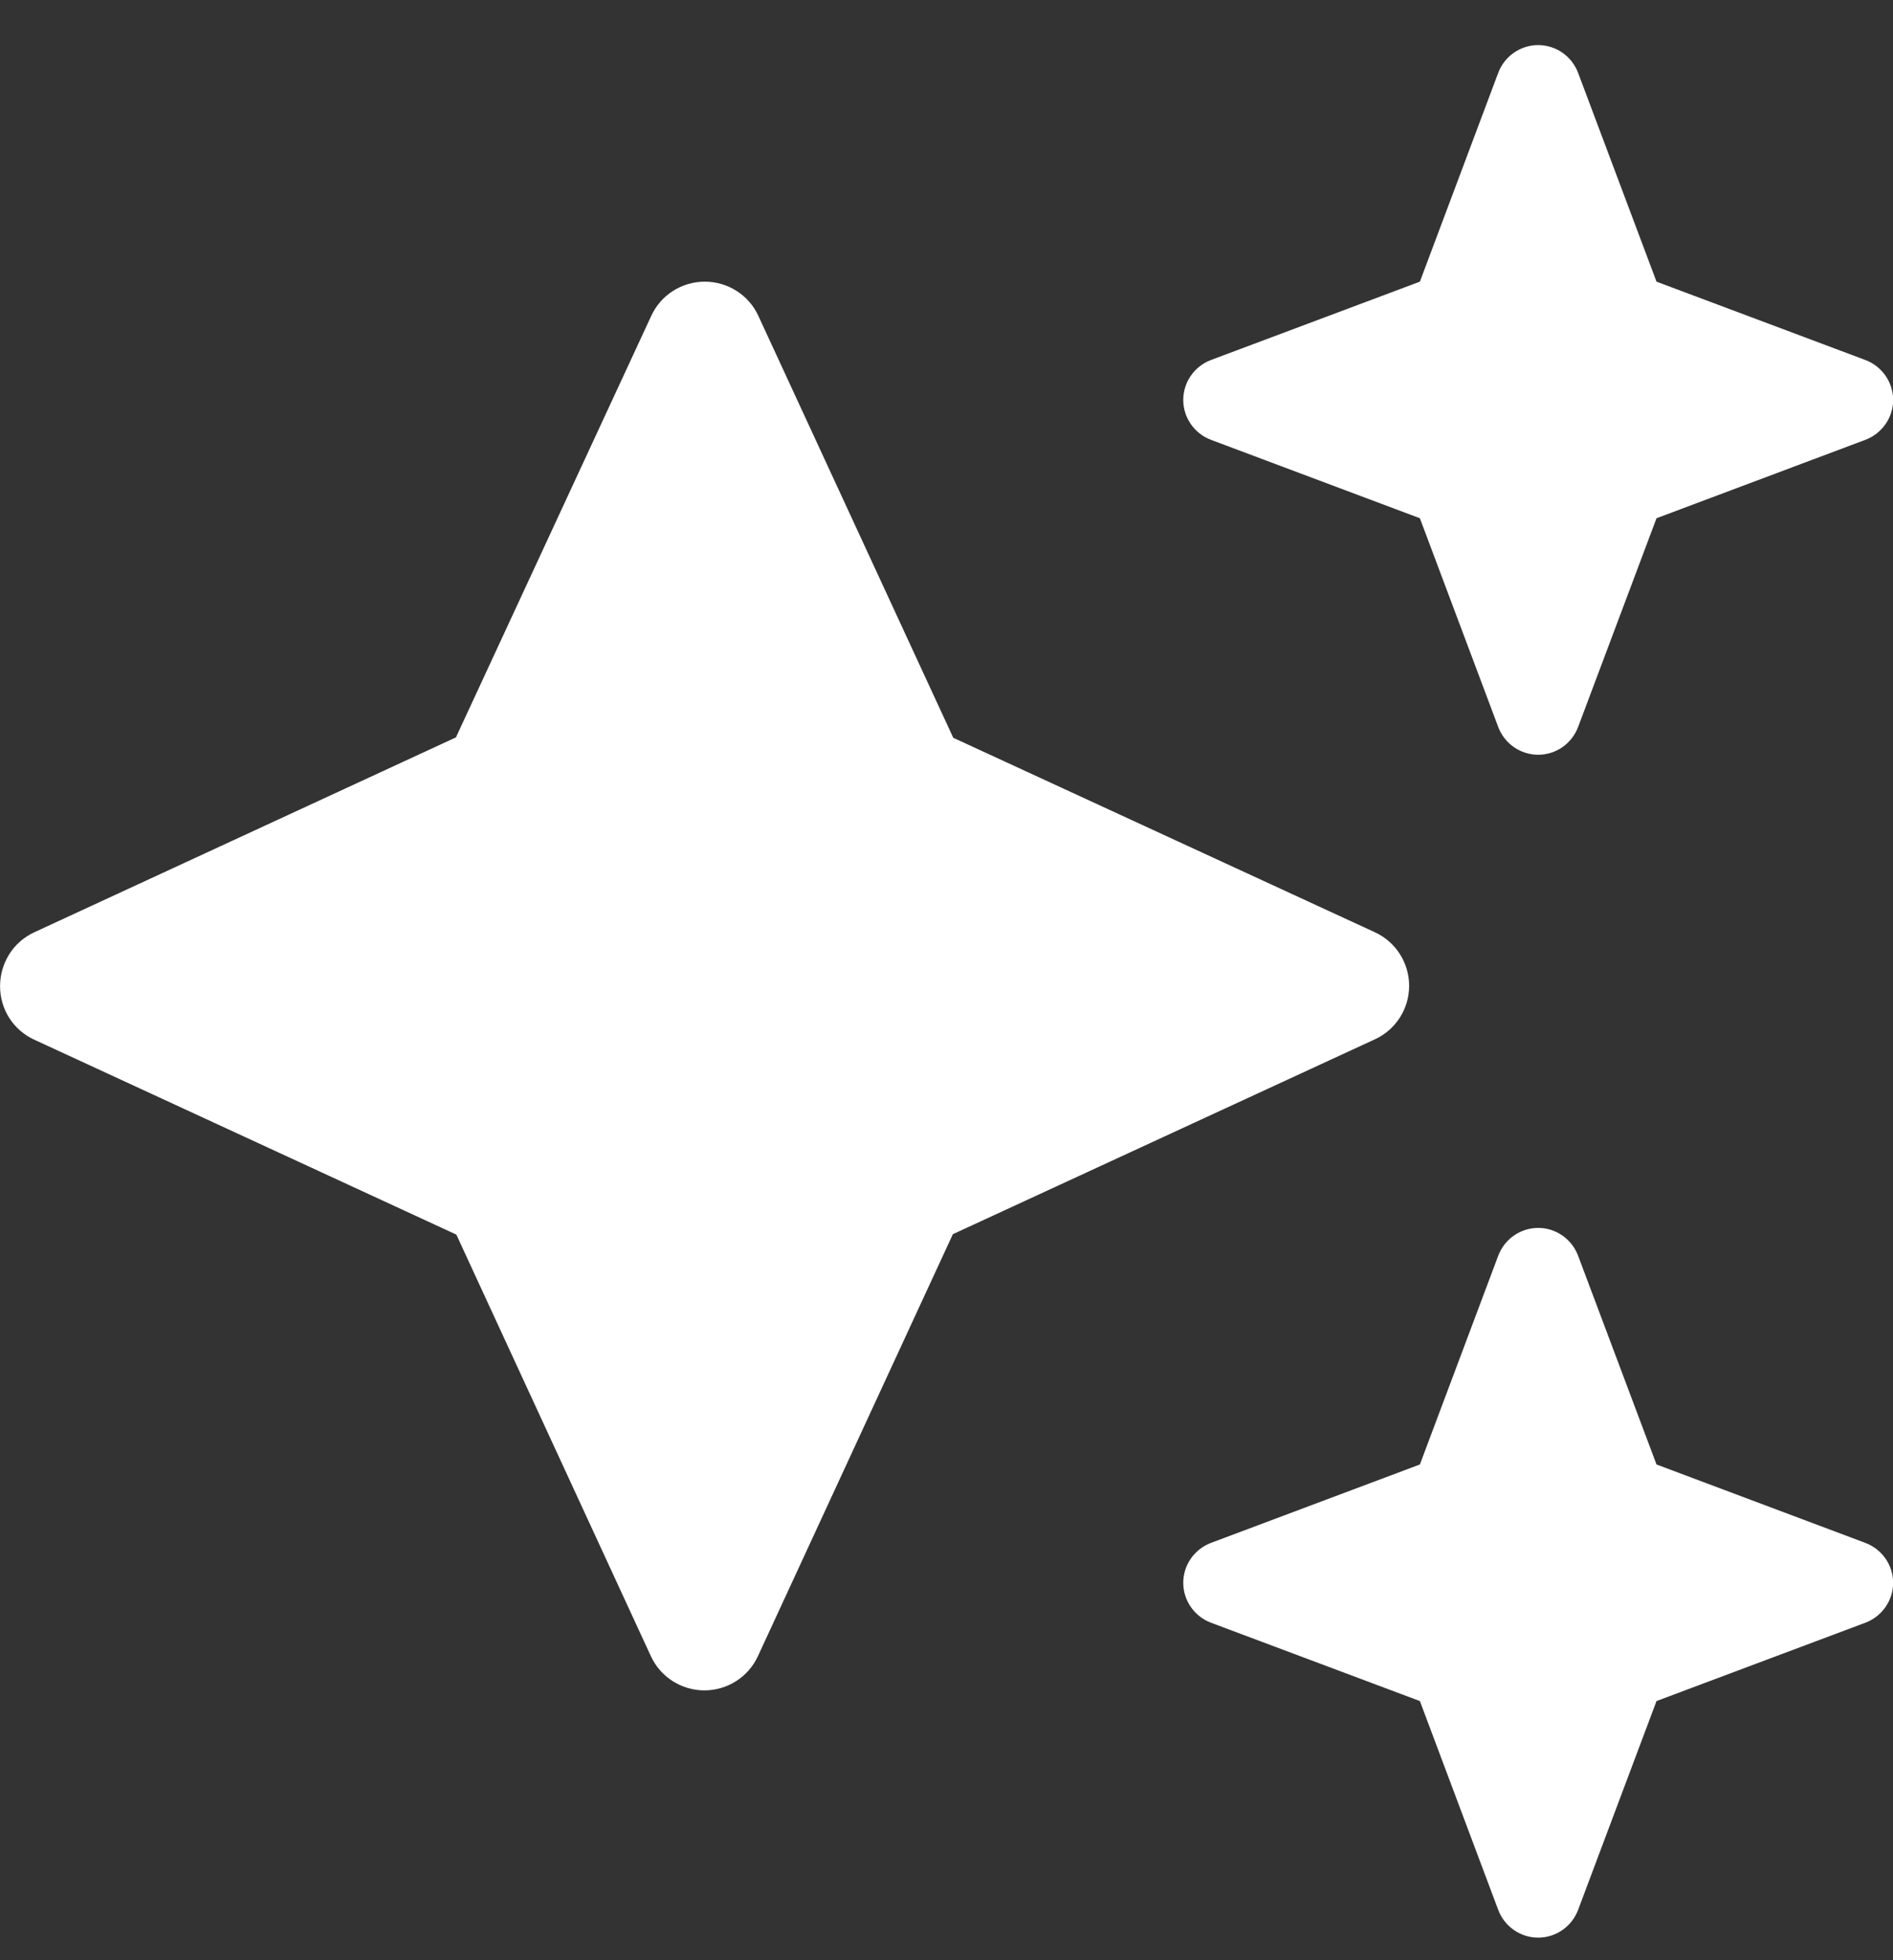 <svg width="28" height="29" viewBox="0 0 28 29" fill="none" xmlns="http://www.w3.org/2000/svg">
<rect x="0" y="0" width="28" height="29" fill="#333333" stroke="none"/>
<path d="M17.912 5.326C17.666 5.419 17.502 5.654 17.502 5.917C17.502 6.179 17.666 6.414 17.912 6.507L21.002 7.667L22.161 10.756C22.254 11.002 22.489 11.166 22.752 11.166C23.014 11.166 23.249 11.002 23.342 10.756L24.502 7.667L27.591 6.507C27.837 6.414 28.002 6.179 28.002 5.917C28.002 5.654 27.837 5.419 27.591 5.326L24.502 4.167L23.342 1.077C23.249 0.831 23.014 0.667 22.752 0.667C22.489 0.667 22.254 0.831 22.161 1.077L21.002 4.167L17.912 5.326ZM11.218 4.675C11.076 4.363 10.764 4.167 10.425 4.167C10.086 4.167 9.774 4.363 9.632 4.675L6.744 10.909L0.51 13.791C0.198 13.934 0.001 14.245 0.001 14.59C0.001 14.934 0.198 15.241 0.51 15.383L6.75 18.265L9.626 24.499C9.769 24.811 10.08 25.008 10.419 25.008C10.758 25.008 11.07 24.811 11.212 24.499L14.094 18.259L20.334 15.377C20.646 15.235 20.843 14.924 20.843 14.585C20.843 14.245 20.646 13.934 20.334 13.791L14.1 10.915L11.218 4.675ZM21.002 21.666L17.912 22.826C17.666 22.919 17.502 23.154 17.502 23.416C17.502 23.679 17.666 23.914 17.912 24.007L21.002 25.166L22.161 28.256C22.254 28.502 22.489 28.666 22.752 28.666C23.014 28.666 23.249 28.502 23.342 28.256L24.502 25.166L27.591 24.007C27.837 23.914 28.002 23.679 28.002 23.416C28.002 23.154 27.837 22.919 27.591 22.826L24.502 21.666L23.342 18.577C23.249 18.331 23.014 18.166 22.752 18.166C22.489 18.166 22.254 18.331 22.161 18.577L21.002 21.666Z" fill="white"/>
</svg>
